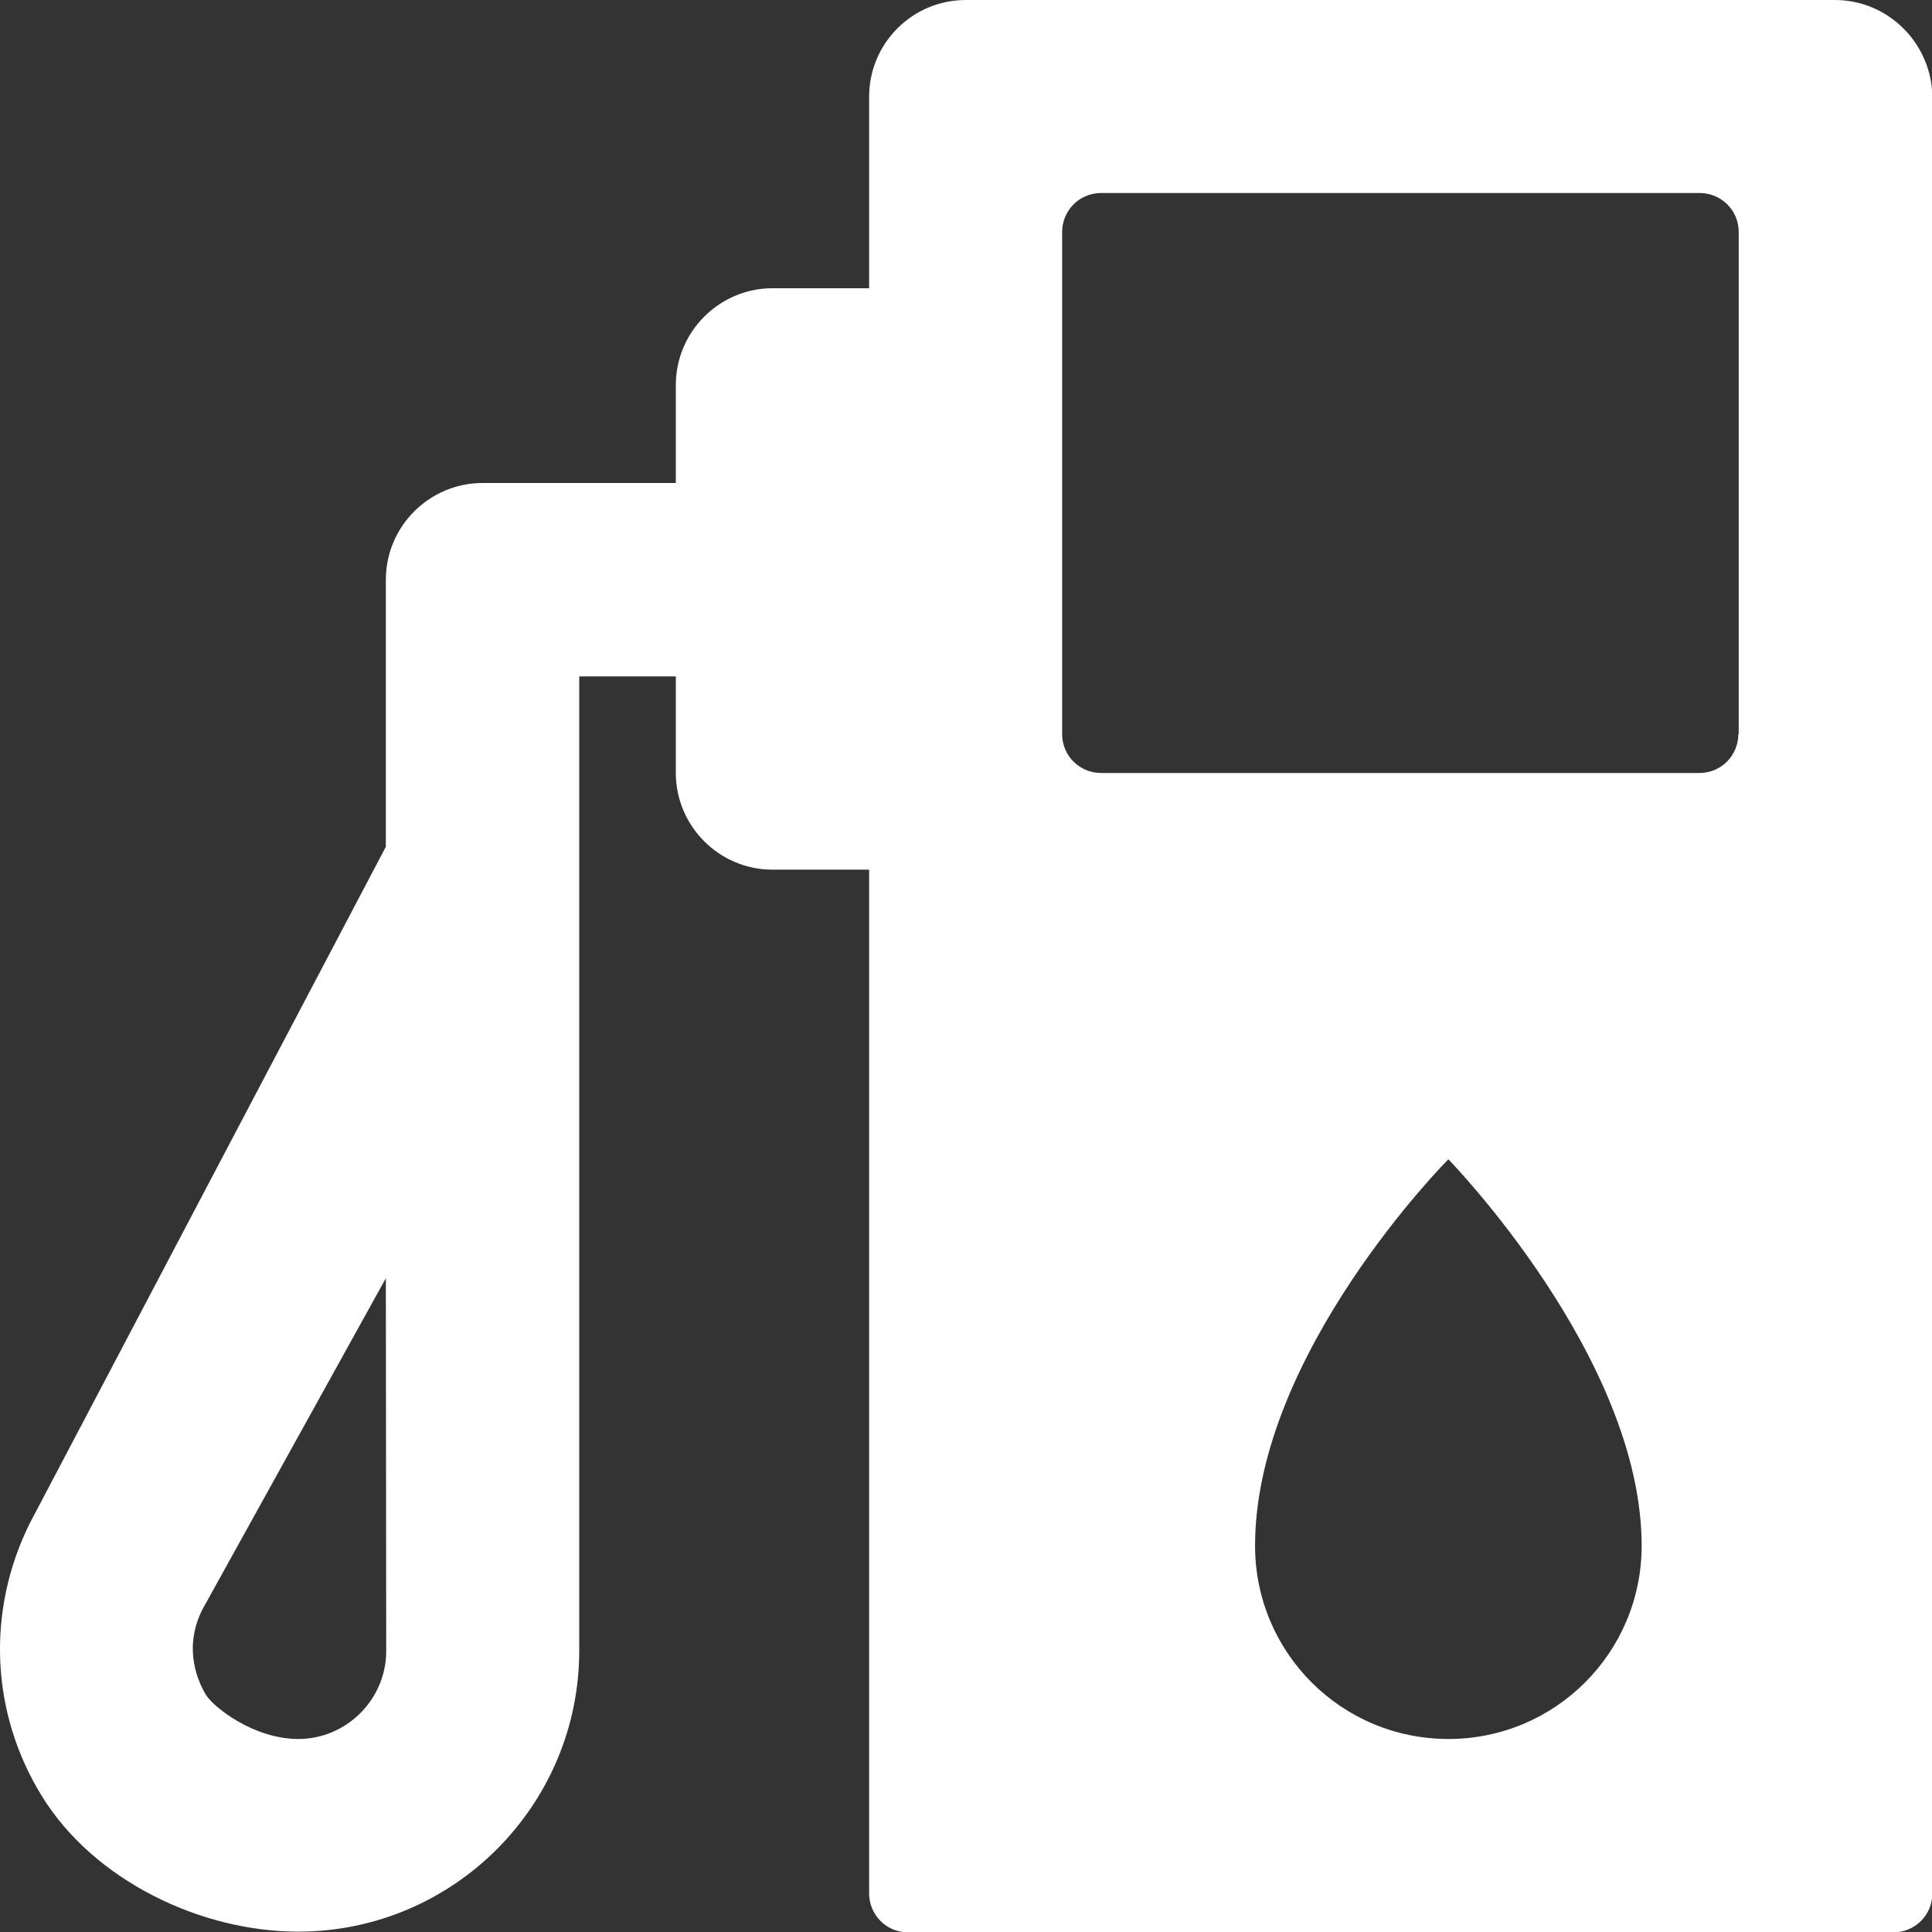 <svg width="21" height="21" viewBox="0 0 21 21" fill="none" xmlns="http://www.w3.org/2000/svg">
<rect x="0" y="0" width="21" height="21" fill="#333333" stroke="none"/>
<path d="M19.945 0H10.498C9.916 0 9.447 0.472 9.447 1.051V3.133H8.397C7.819 3.133 7.346 3.606 7.346 4.184V5.25H5.245C4.667 5.25 4.194 5.722 4.194 6.301V9.204L0.325 16.555C-0.151 17.511 -0.102 18.623 0.457 19.526C1.02 20.437 2.176 20.996 3.242 20.996C4.928 20.996 6.296 19.624 6.296 17.942V7.352H7.346V8.402C7.346 8.981 7.819 9.453 8.397 9.453H9.447V20.581C9.447 20.811 9.632 21.004 9.871 21.004H20.58C20.811 21.004 21.004 20.819 21.004 20.581V1.051C20.996 0.472 20.524 0 19.945 0ZM4.198 17.946C4.198 18.471 3.767 18.902 3.242 18.902C2.762 18.902 2.328 18.562 2.241 18.426C2.158 18.29 1.984 17.927 2.199 17.496L4.194 13.894L4.198 17.946ZM15.743 18.902C14.583 18.902 13.642 17.965 13.642 16.801C13.642 14.711 15.743 12.601 15.743 12.601C15.743 12.601 17.844 14.752 17.844 16.801C17.844 17.961 16.907 18.902 15.743 18.902ZM18.895 7.979C18.895 8.21 18.71 8.402 18.472 8.402H11.968C11.737 8.402 11.545 8.217 11.545 7.979V2.521C11.545 2.291 11.73 2.098 11.968 2.098H18.475C18.706 2.098 18.899 2.283 18.899 2.521V7.979H18.895Z" fill="white"/>
</svg>
